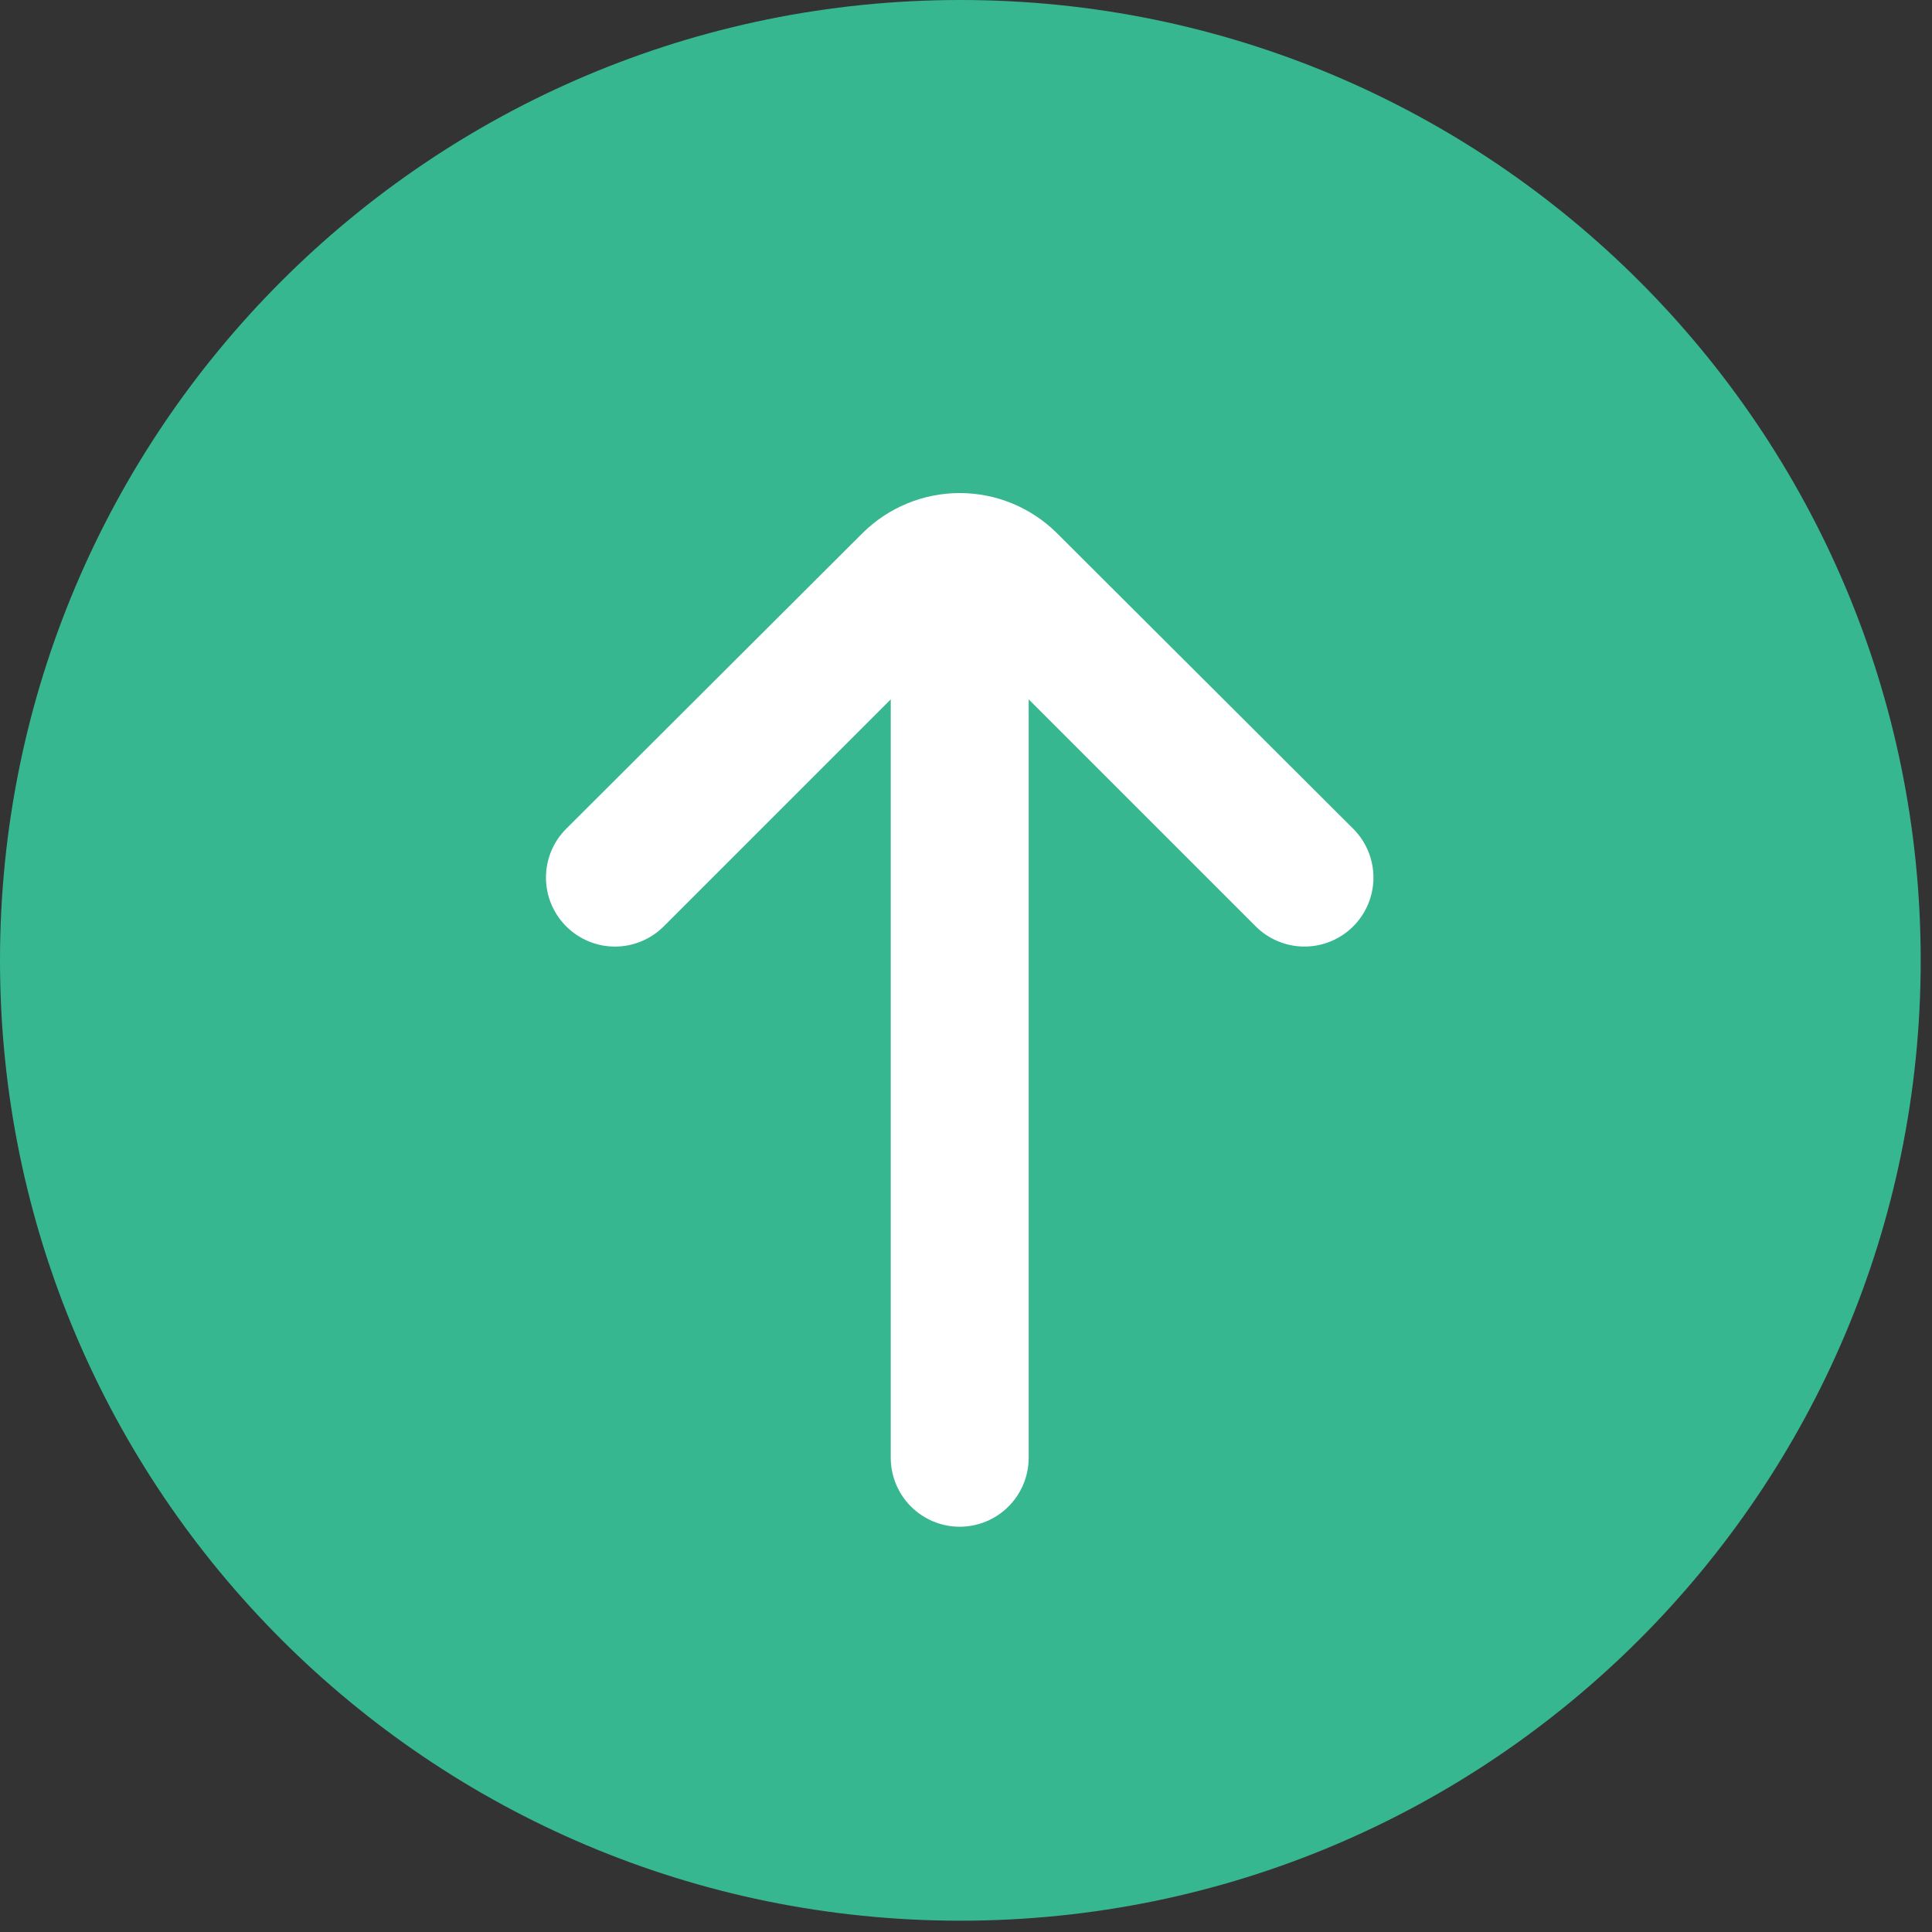 <svg width="73" height="73" viewBox="0 0 73 73" fill="none" xmlns="http://www.w3.org/2000/svg">
<rect x="0" y="0" width="73" height="73" fill="#333333" stroke="none"/>
<path d="M72.573 36.287C72.573 56.327 56.327 72.573 36.287 72.573C16.246 72.573 0 56.327 0 36.287C0 16.246 16.246 0 36.287 0C56.327 0 72.573 16.246 72.573 36.287Z" fill="#37B790"/>
<path d="M51.138 31.322L39.936 20.145C38.959 19.175 37.639 18.63 36.262 18.63C34.886 18.63 33.565 19.175 32.589 20.145L21.387 31.322C20.901 31.81 20.629 32.47 20.629 33.158C20.629 33.847 20.901 34.507 21.387 34.995C21.629 35.239 21.917 35.433 22.235 35.565C22.552 35.698 22.892 35.766 23.236 35.766C23.58 35.766 23.921 35.698 24.238 35.565C24.556 35.433 24.844 35.239 25.086 34.995L33.657 26.424V55.081C33.657 55.772 33.932 56.435 34.42 56.923C34.909 57.412 35.572 57.687 36.262 57.687C36.953 57.687 37.616 57.412 38.105 56.923C38.593 56.435 38.868 55.772 38.868 55.081V26.424L47.439 34.995C47.926 35.486 48.588 35.763 49.279 35.765C49.971 35.768 50.635 35.495 51.125 35.008C51.616 34.521 51.893 33.859 51.895 33.168C51.898 32.476 51.625 31.812 51.138 31.322Z" fill="white"/>
</svg>
